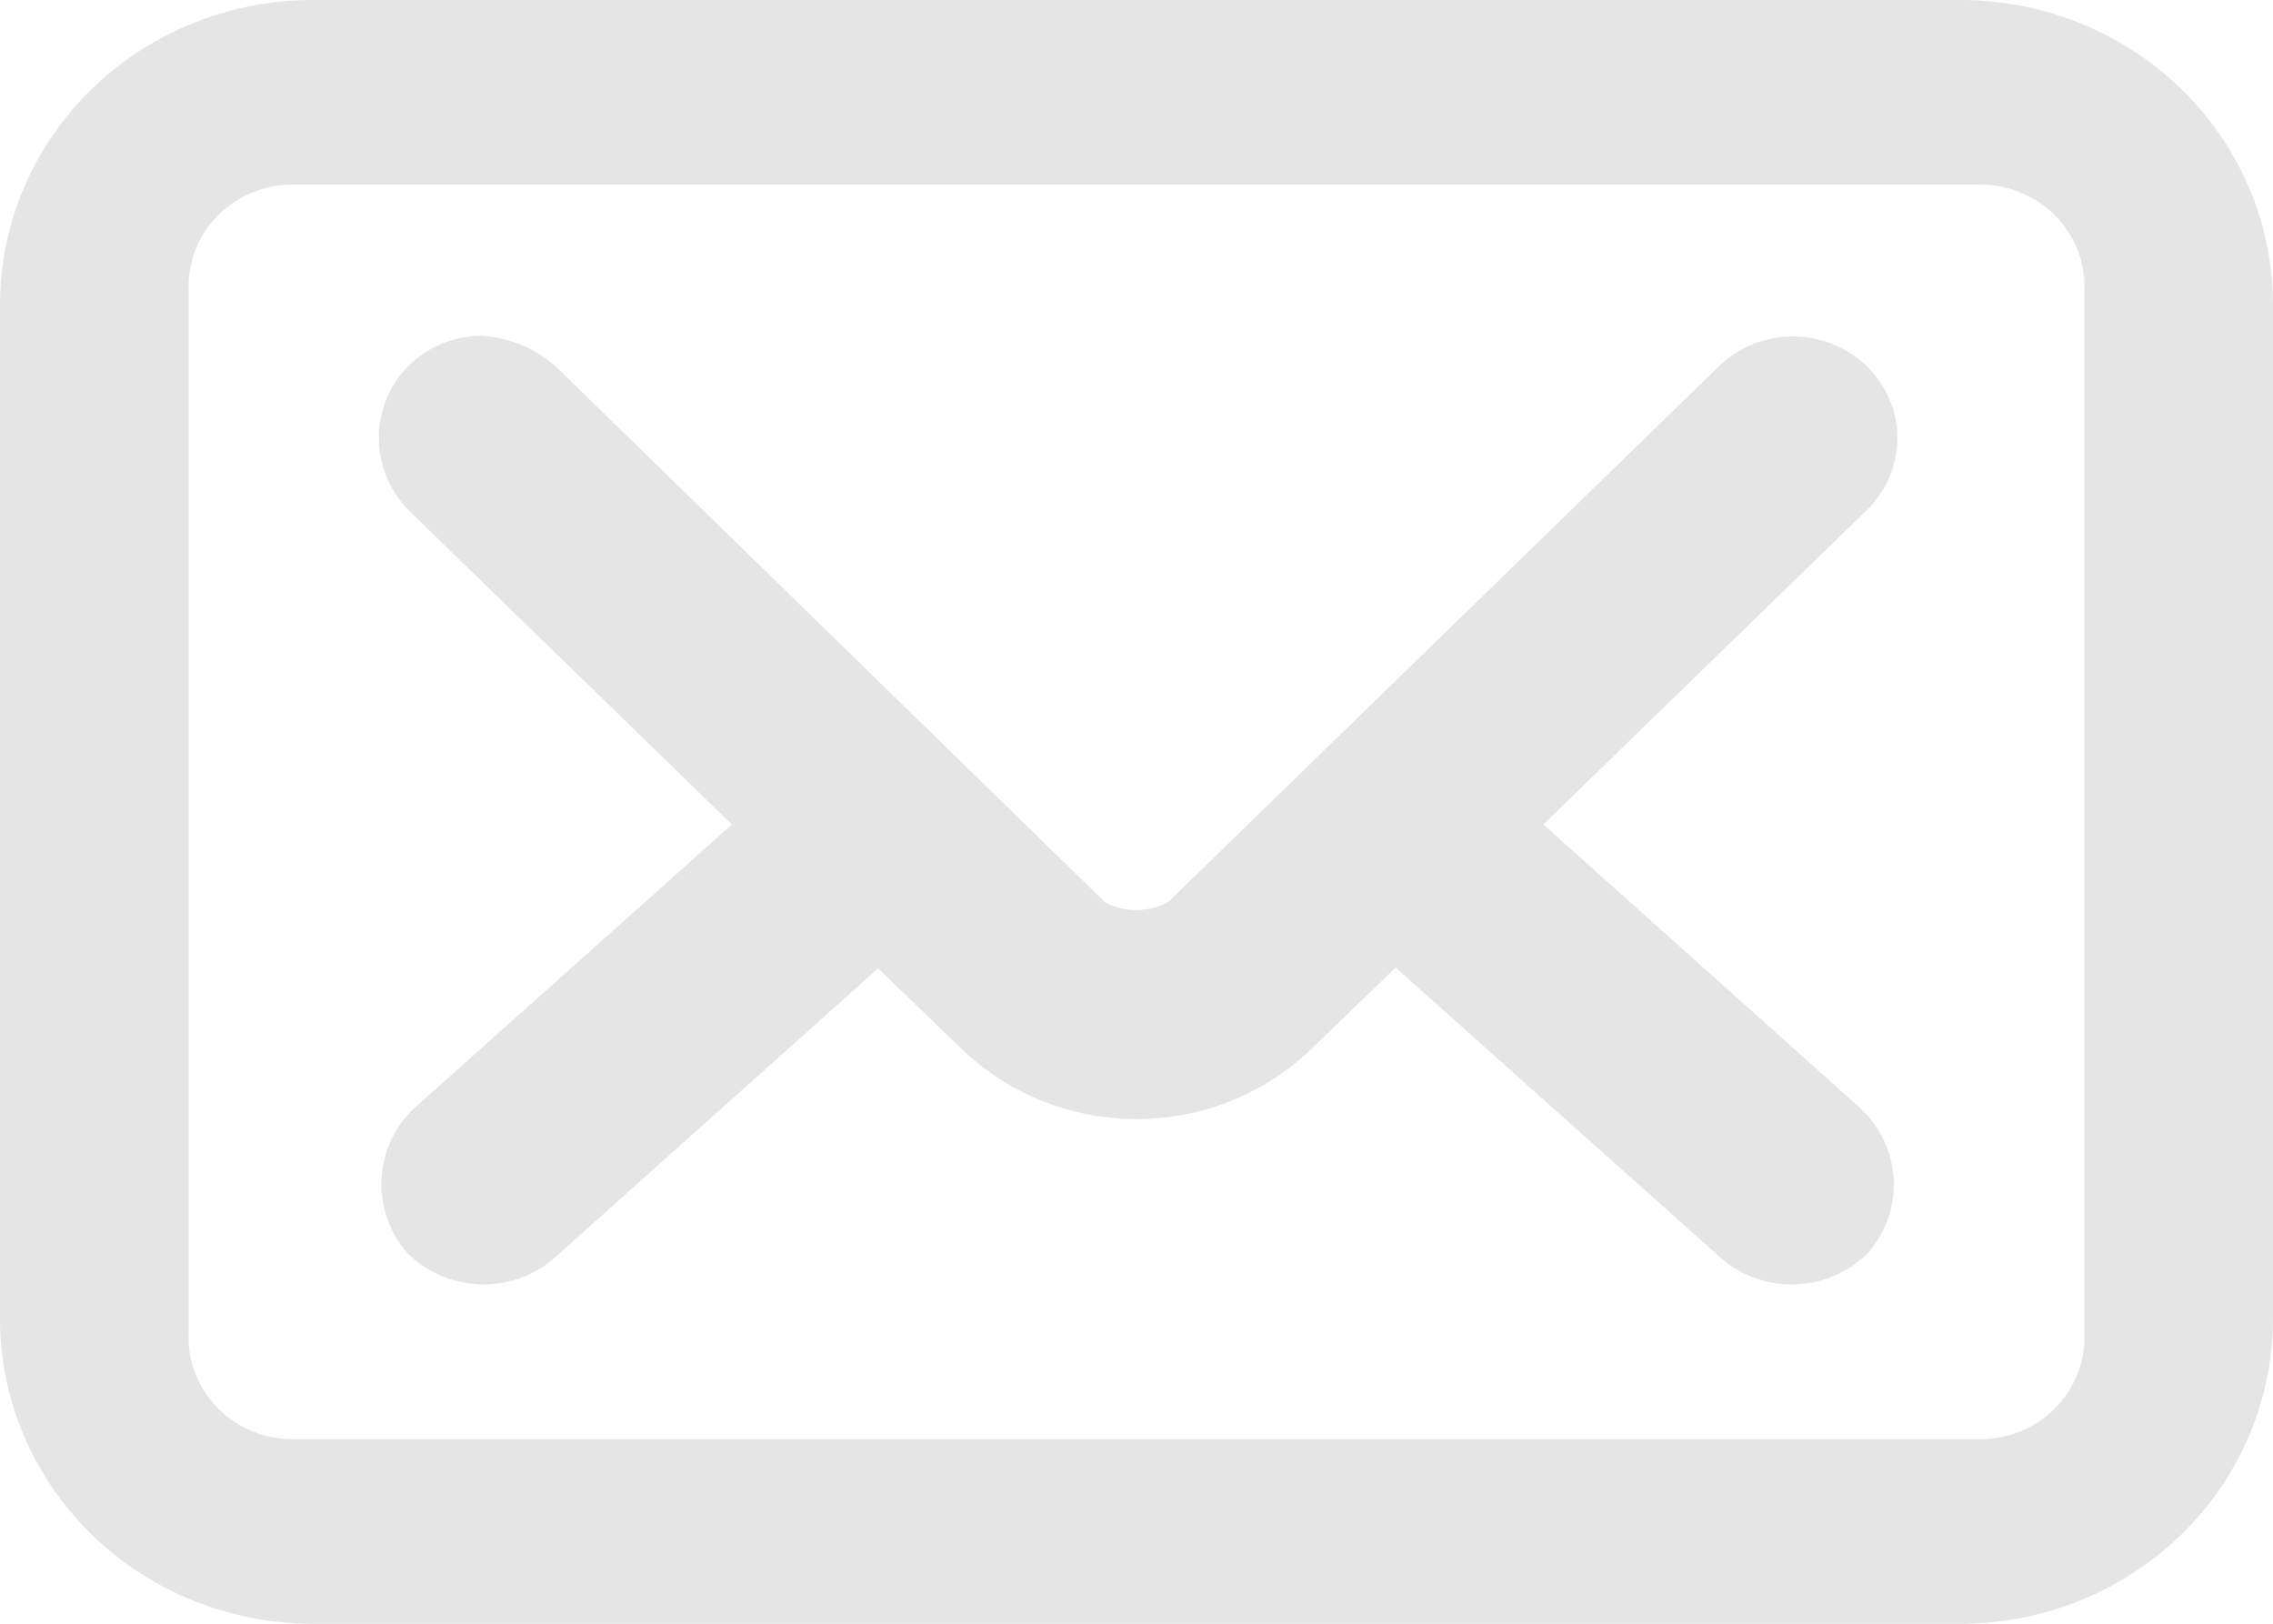 <svg width="28" height="20" viewBox="0 0 28 20" fill="none" xmlns="http://www.w3.org/2000/svg">
<path opacity="0.25" fill-rule="evenodd" clip-rule="evenodd" d="M24.183 20H3.817C2.801 19.991 1.83 19.591 1.116 18.888C0.401 18.185 -0 17.235 1.58712e-07 16.245V3.745C0.002 2.757 0.404 1.81 1.118 1.108C1.833 0.407 2.803 0.009 3.817 0H24.183C25.197 0.009 26.167 0.407 26.882 1.108C27.596 1.81 27.998 2.757 28 3.745V16.245C28 17.235 27.599 18.185 26.884 18.888C26.17 19.591 25.199 19.991 24.183 20V20ZM25.676 3.564C25.682 3.395 25.652 3.227 25.589 3.07C25.526 2.912 25.431 2.769 25.31 2.648C25.189 2.528 25.044 2.432 24.884 2.368C24.724 2.303 24.552 2.271 24.379 2.273H3.621C3.448 2.271 3.276 2.303 3.116 2.368C2.956 2.432 2.811 2.528 2.69 2.648C2.569 2.769 2.474 2.912 2.411 3.07C2.348 3.227 2.318 3.395 2.324 3.564V16.436C2.318 16.605 2.348 16.773 2.411 16.93C2.474 17.088 2.569 17.231 2.69 17.352C2.811 17.472 2.956 17.568 3.116 17.632C3.276 17.697 3.448 17.729 3.621 17.727H24.379C24.552 17.729 24.724 17.697 24.884 17.632C25.044 17.568 25.189 17.472 25.31 17.352C25.431 17.231 25.526 17.088 25.589 16.93C25.652 16.773 25.682 16.605 25.676 16.436V3.564ZM19.012 10.155L22.932 13.664C23.171 13.894 23.312 14.203 23.328 14.53C23.343 14.856 23.232 15.177 23.016 15.427C22.784 15.664 22.468 15.804 22.132 15.819C21.797 15.835 21.468 15.723 21.215 15.509L17.192 11.918L16.184 12.891C15.899 13.174 15.559 13.398 15.184 13.552C14.809 13.705 14.407 13.784 14 13.784C13.593 13.784 13.191 13.705 12.816 13.552C12.441 13.398 12.101 13.174 11.816 12.891L10.817 11.927L6.813 15.509C6.56 15.723 6.231 15.835 5.896 15.819C5.56 15.804 5.244 15.664 5.012 15.427C4.797 15.177 4.685 14.857 4.699 14.531C4.713 14.205 4.851 13.896 5.087 13.664L9.016 10.155L5.049 6.3C4.878 6.131 4.758 5.92 4.702 5.689C4.646 5.458 4.656 5.216 4.732 4.991C4.814 4.743 4.975 4.527 5.192 4.373C5.408 4.22 5.668 4.137 5.936 4.136C6.277 4.158 6.6 4.293 6.851 4.518L13.617 11.118C13.737 11.179 13.871 11.211 14.006 11.209C14.141 11.207 14.274 11.173 14.392 11.109L21.168 4.518C21.288 4.4 21.43 4.306 21.587 4.242C21.744 4.177 21.913 4.144 22.084 4.144C22.254 4.143 22.423 4.176 22.58 4.24C22.738 4.304 22.88 4.397 23 4.515C23.12 4.633 23.215 4.773 23.279 4.927C23.343 5.081 23.375 5.246 23.372 5.412C23.37 5.578 23.335 5.742 23.267 5.895C23.199 6.047 23.101 6.185 22.979 6.3L19.012 10.155Z" fill="#999999"/>
</svg>
